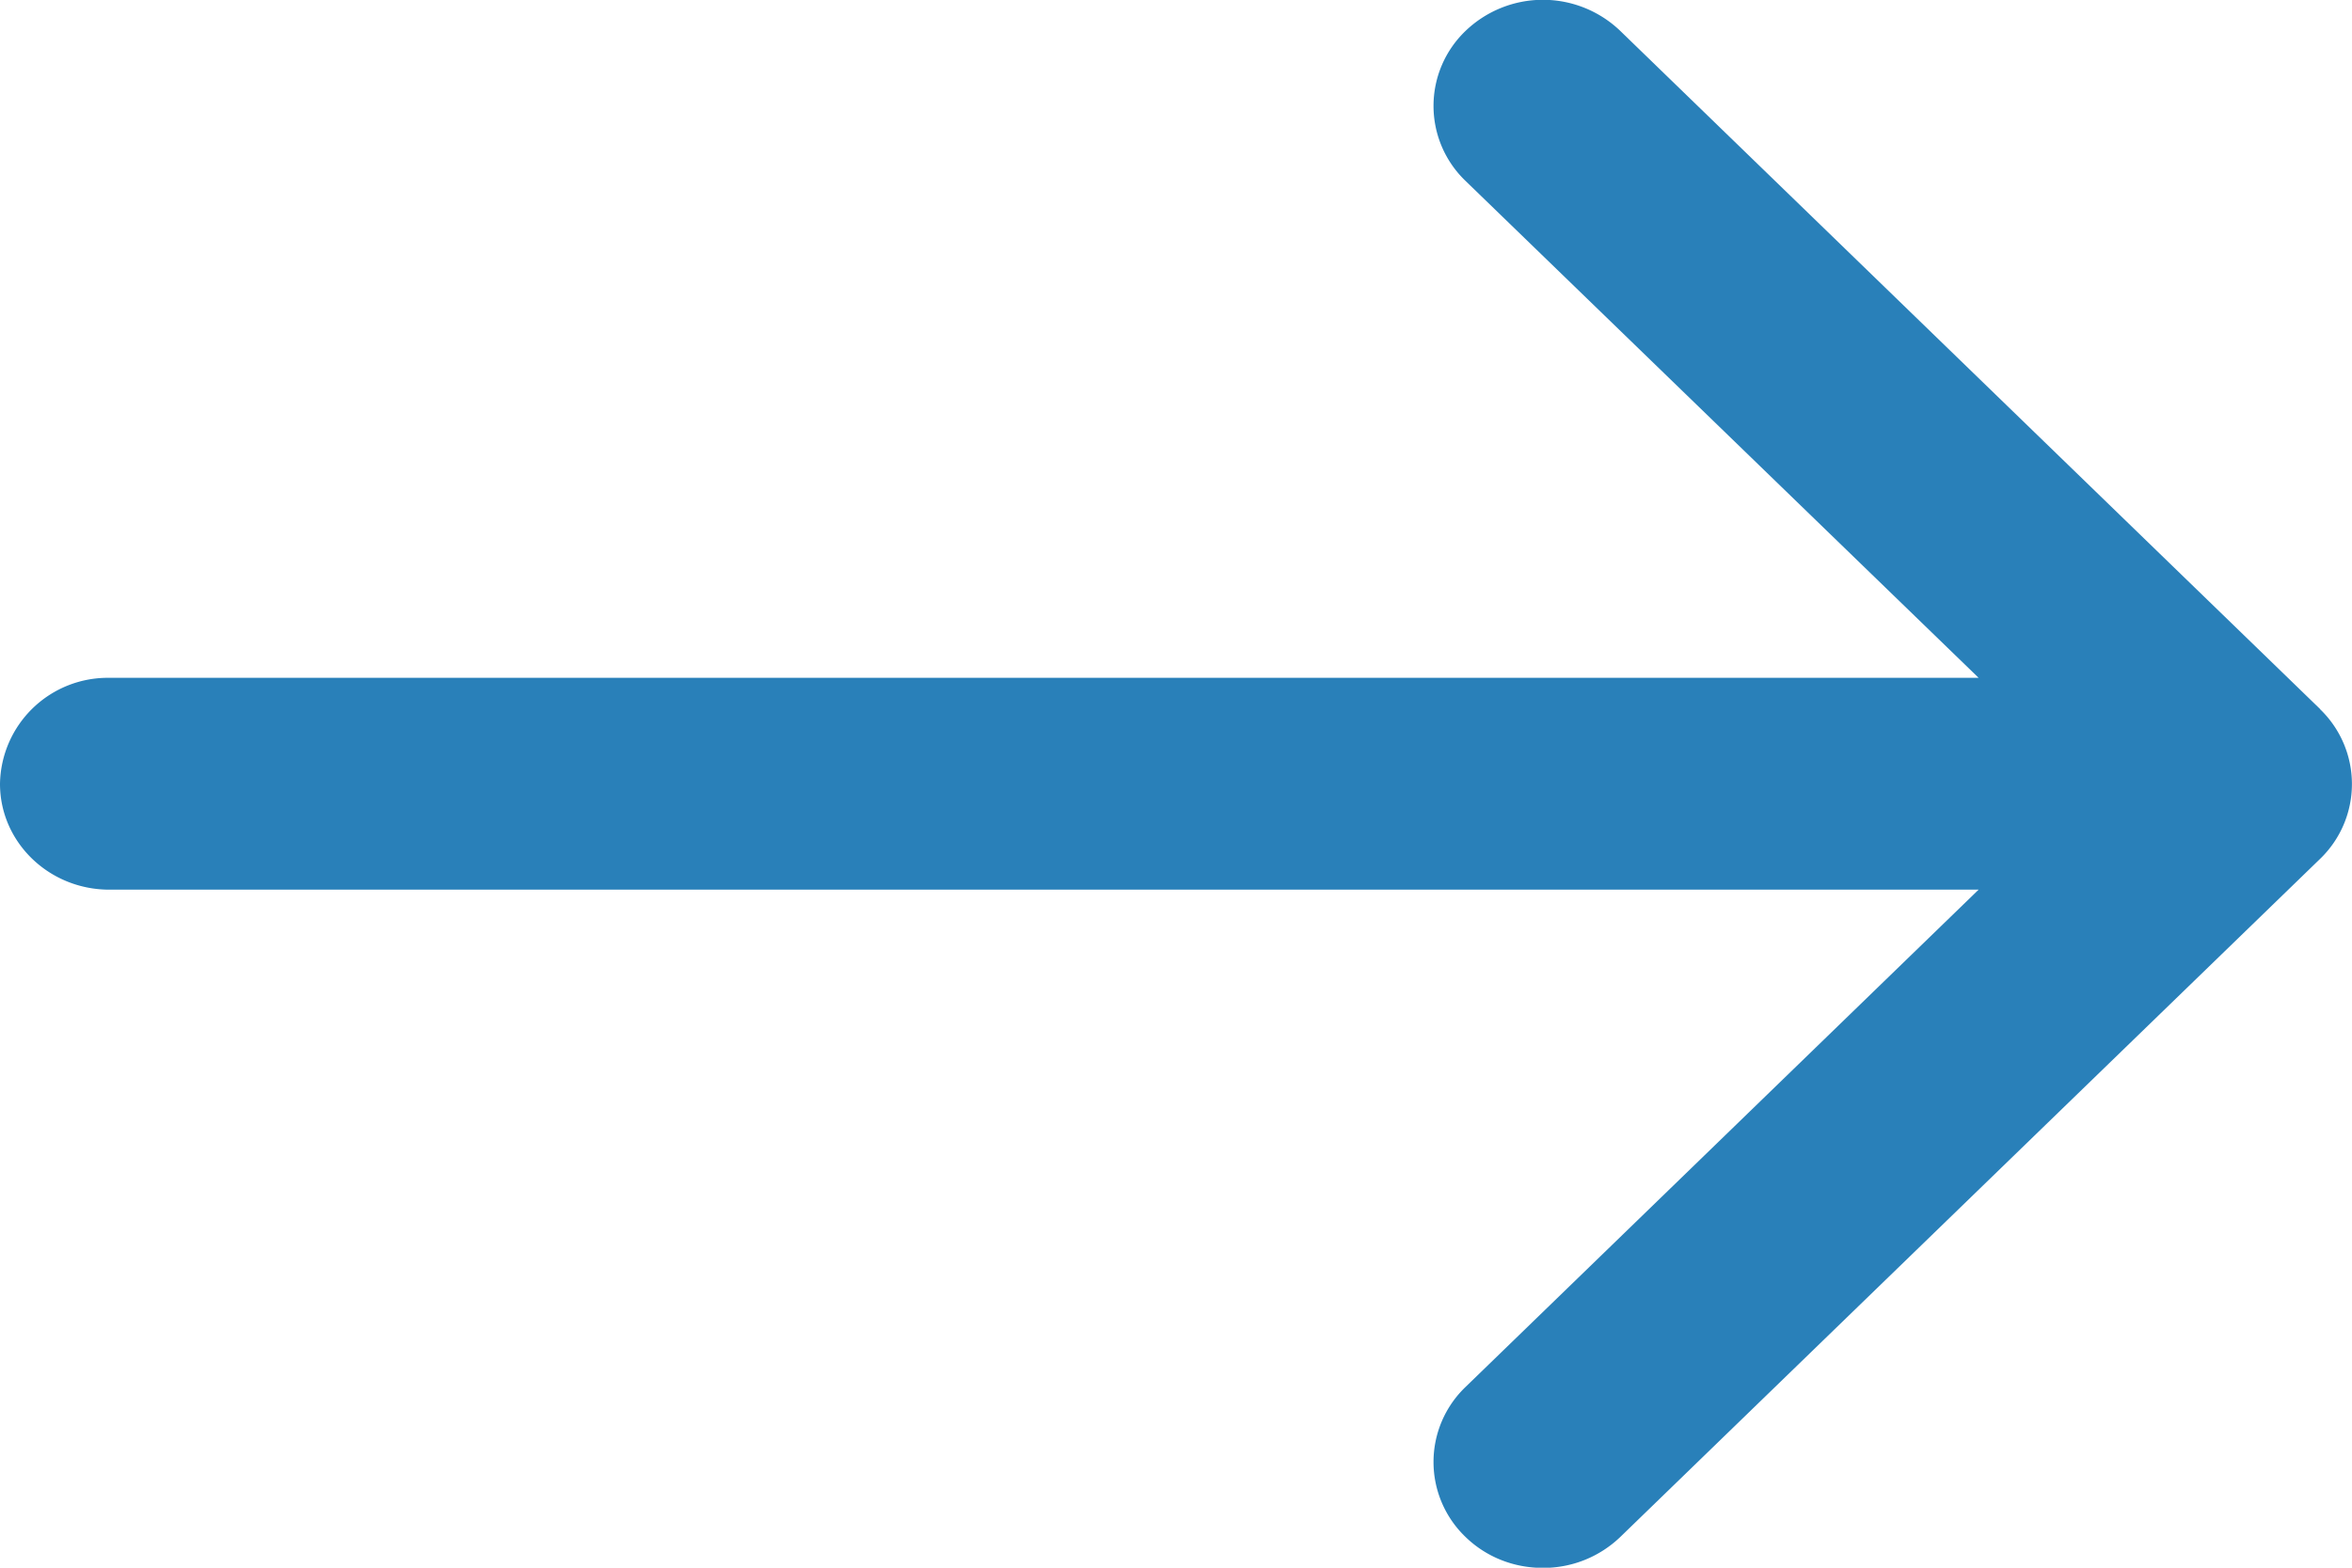 <svg width="12" height="8" viewBox="0 0 12 8" xmlns="http://www.w3.org/2000/svg"><title>Shape</title><path d="M11.837 3.618L8.267.158a.57.57 0 0 0-.79 0 .53.53 0 0 0 0 .765l2.618 2.536H.558A.55.55 0 0 0 0 4c0 .298.25.54.558.54h9.537L7.477 7.078a.53.53 0 0 0 0 .765c.108.105.25.158.394.158a.566.566 0 0 0 .396-.158l3.57-3.46a.53.53 0 0 0 0-.764z" fill-rule="nonzero" fill="#2980B9"/></svg>